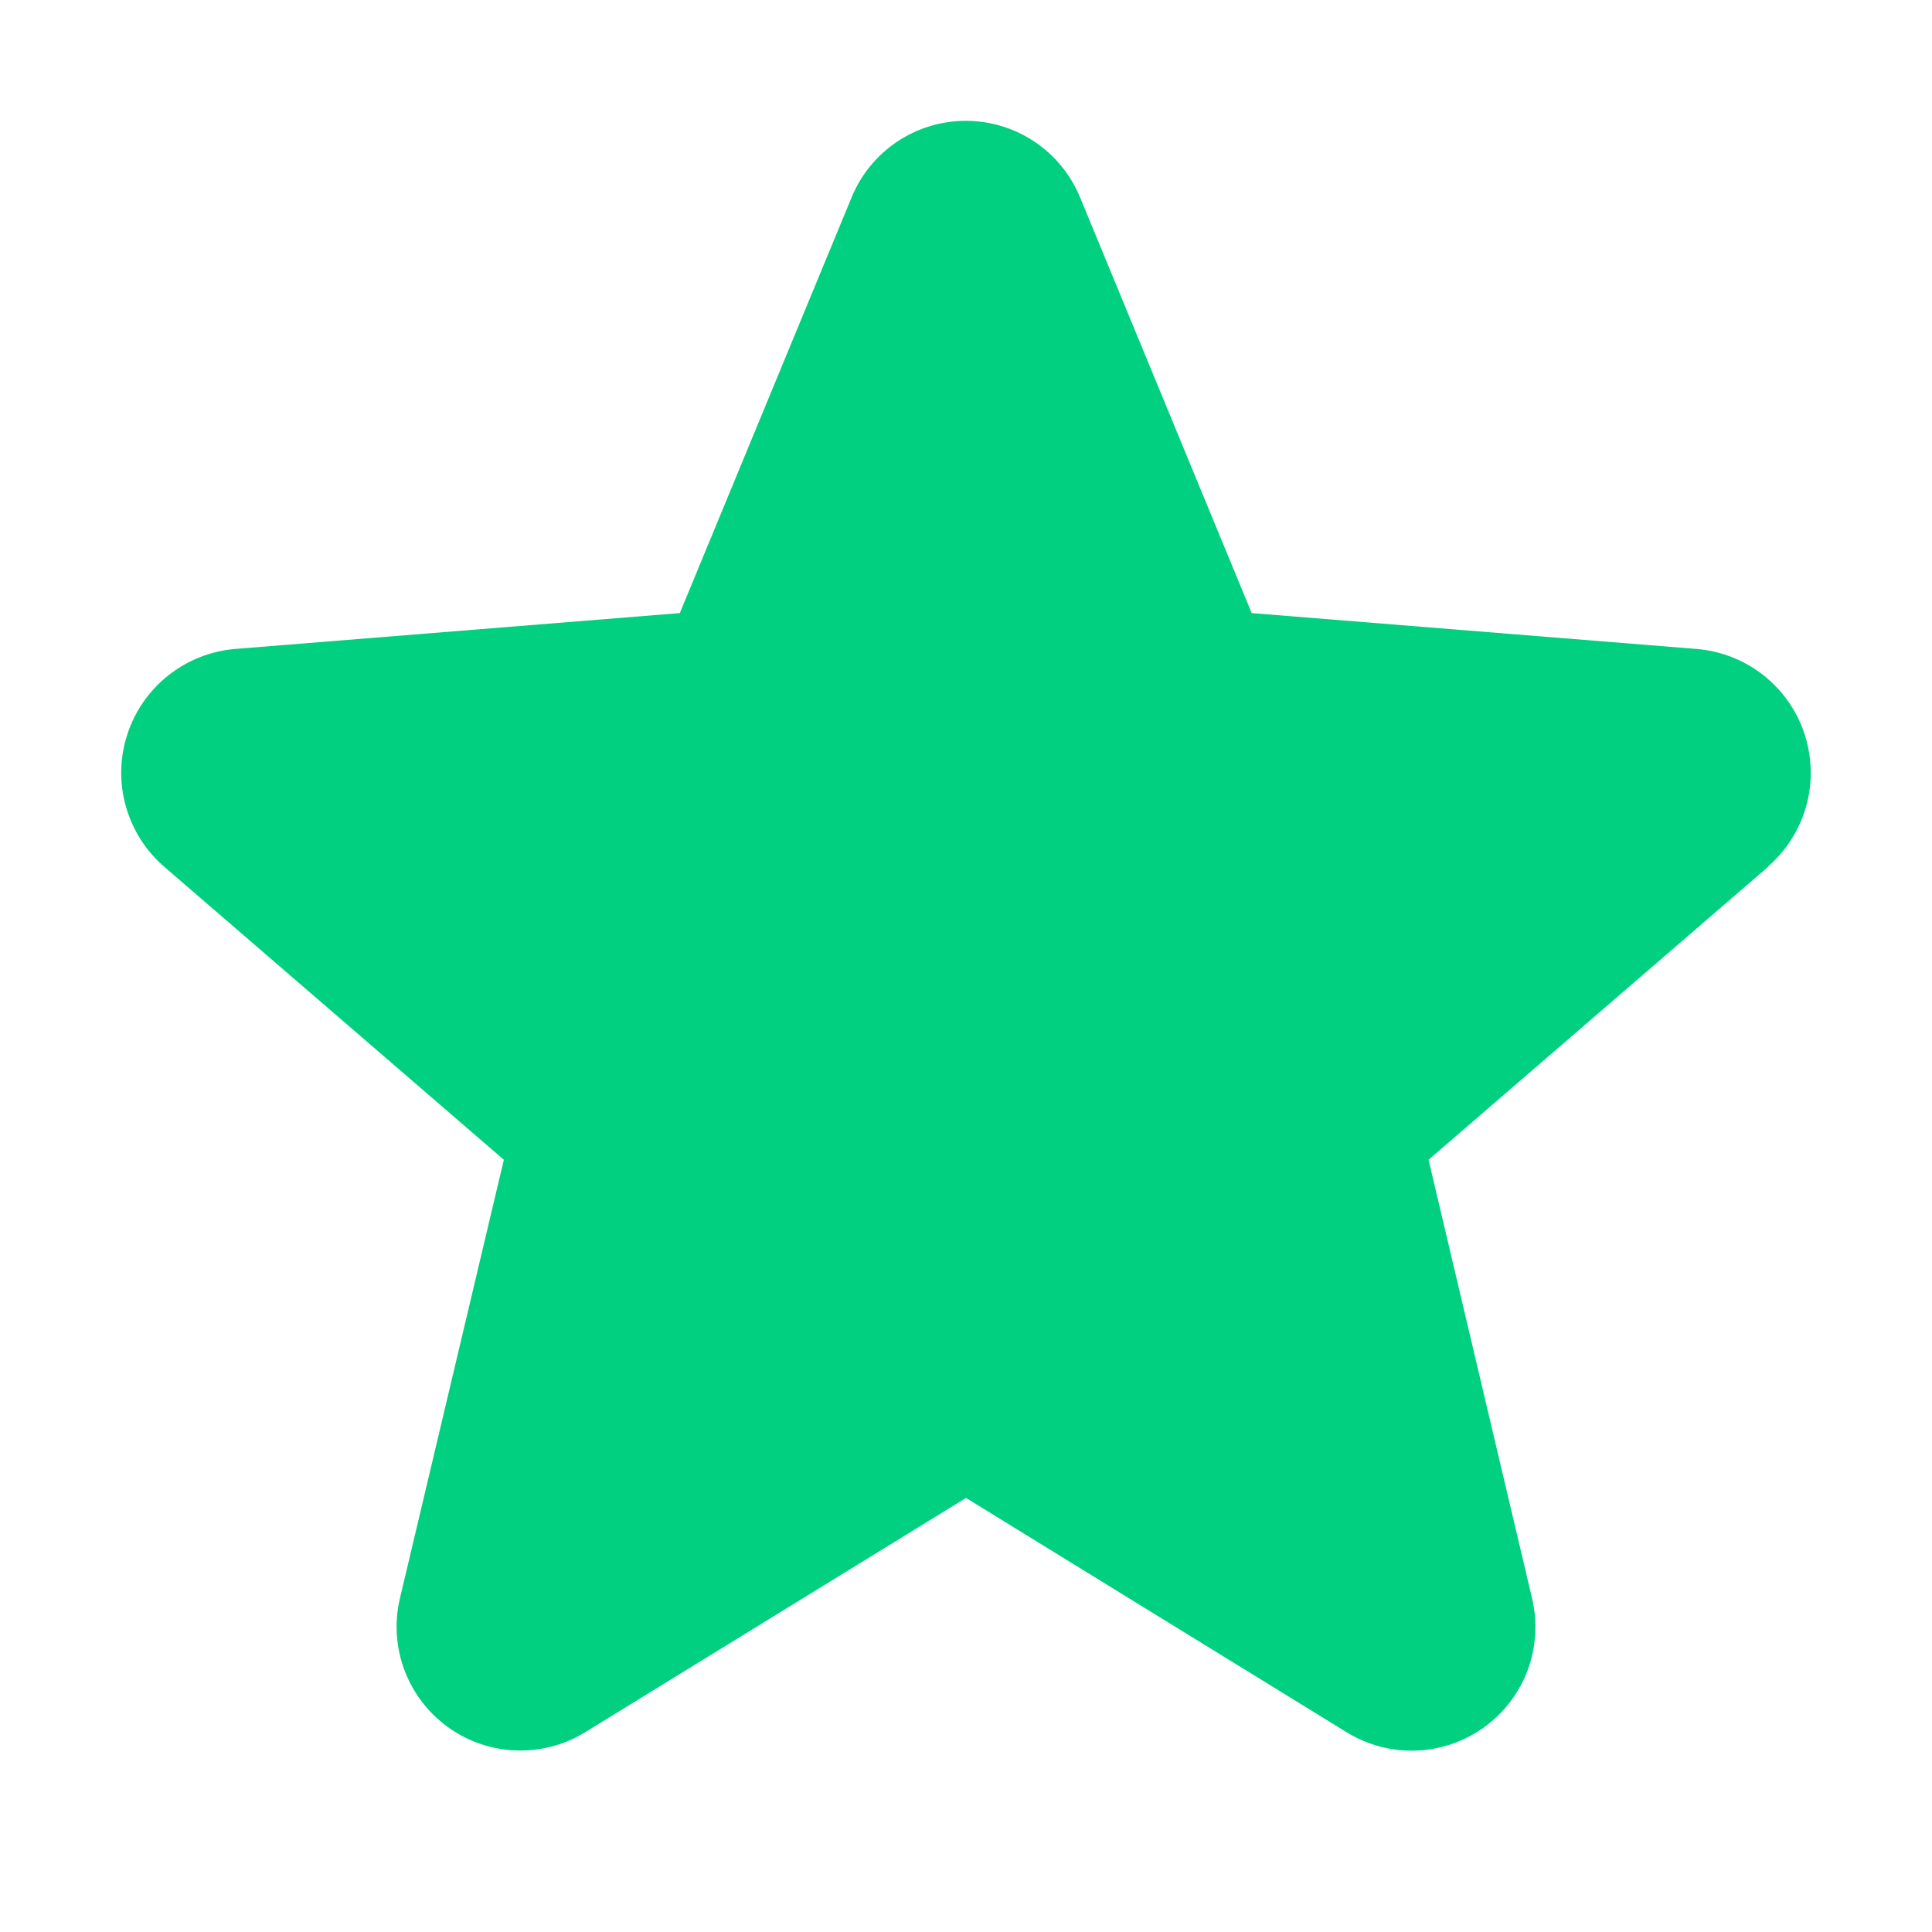 <svg width="24" height="24" viewBox="0 0 24 24" fill="none" xmlns="http://www.w3.org/2000/svg">
<path d="M21.965 10.767L17.746 14.407L19.031 19.851C19.102 20.147 19.084 20.457 18.979 20.742C18.874 21.027 18.686 21.275 18.441 21.453C18.195 21.632 17.902 21.734 17.598 21.746C17.294 21.759 16.994 21.68 16.734 21.522L12 18.608L7.263 21.522C7.004 21.68 6.703 21.757 6.4 21.744C6.097 21.732 5.805 21.63 5.559 21.451C5.314 21.272 5.127 21.025 5.022 20.741C4.917 20.456 4.898 20.146 4.969 19.851L6.259 14.407L2.04 10.767C1.811 10.569 1.645 10.307 1.563 10.015C1.481 9.723 1.487 9.414 1.581 9.125C1.674 8.837 1.85 8.582 2.087 8.393C2.324 8.204 2.612 8.089 2.914 8.062L8.445 7.616L10.579 2.452C10.694 2.171 10.891 1.93 11.143 1.761C11.396 1.591 11.694 1.501 11.998 1.501C12.302 1.501 12.599 1.591 12.852 1.761C13.105 1.93 13.301 2.171 13.417 2.452L15.549 7.616L21.081 8.062C21.383 8.088 21.672 8.202 21.91 8.391C22.148 8.58 22.325 8.835 22.418 9.123C22.512 9.412 22.519 9.722 22.437 10.015C22.355 10.307 22.189 10.569 21.959 10.768L21.965 10.767Z" fill="#00D080"/>
</svg>
